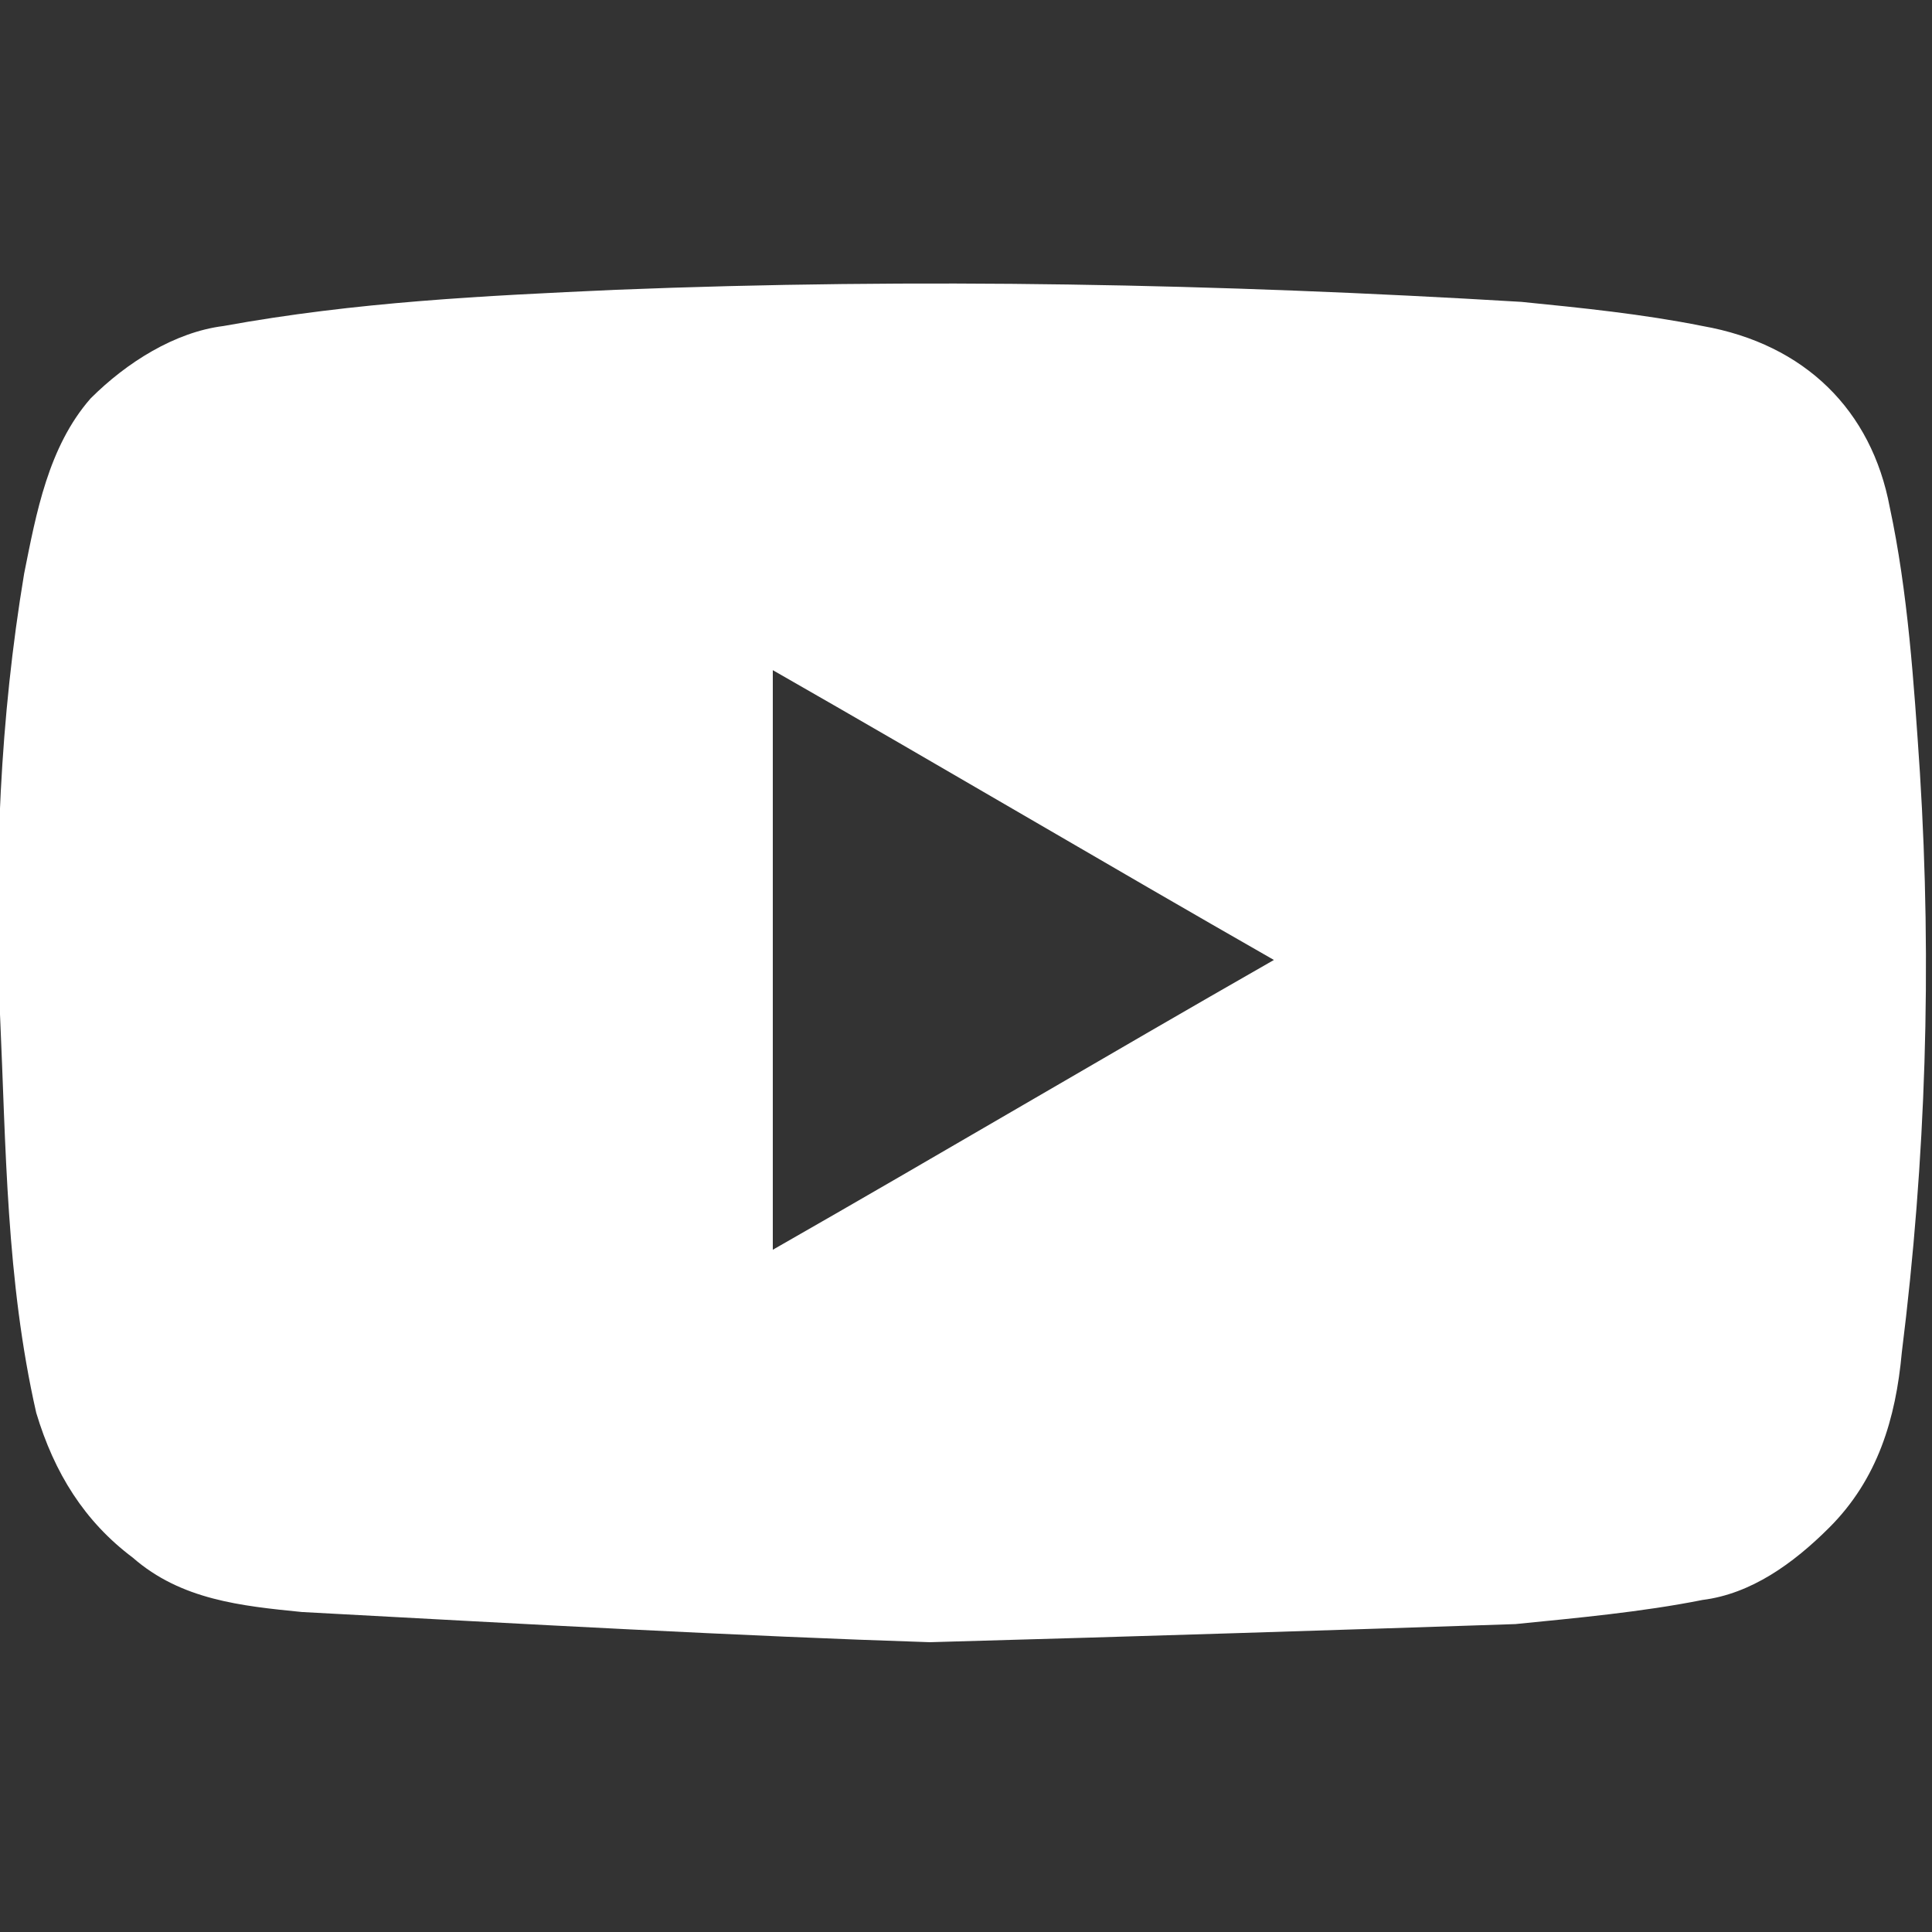 <?xml version="1.0" encoding="utf-8"?>
<!-- Generator: Adobe Illustrator 27.0.0, SVG Export Plug-In . SVG Version: 6.00 Build 0)  -->
<svg version="1.1" id="Logo_exports" xmlns="http://www.w3.org/2000/svg" xmlns:xlink="http://www.w3.org/1999/xlink" x="0px"
	 y="0px" viewBox="0 0 32 32" style="enable-background:new 0 0 32 32;" xml:space="preserve">
<rect x="0" y="0" width="32" height="32" fill="#333333" stroke="none"/>
<style type="text/css">
	.st0{fill:#FFFFFF;}
</style>
<g id="JcrMDO_00000133490669039009552150000012664815037050826169_">
	<g>
		<path class="st0" d="M15.4,27.2c-3.1-0.1-6.7-0.3-10.4-0.5c-1-0.1-2-0.2-2.8-0.9c-0.8-0.6-1.3-1.4-1.6-2.4C0.1,21.2,0.1,19,0,16.8
			c-0.1-2.5,0-4.9,0.4-7.3c0.2-1,0.4-2.1,1.1-2.9C2.1,6,2.9,5.5,3.7,5.4C5.9,5,8,4.9,10.2,4.8c5-0.2,10-0.1,15,0.2
			c1,0.1,2,0.2,3,0.4c1.7,0.3,2.8,1.4,3.1,3c0.3,1.4,0.4,2.9,0.5,4.4c0.2,3.2,0.1,6.4-0.3,9.6c-0.1,1.1-0.4,2.1-1.2,2.9
			c-0.6,0.6-1.3,1.1-2.1,1.2c-1,0.2-2.1,0.3-3.1,0.4C22.1,27,19,27.1,15.4,27.2z M12.8,20.7c2.8-1.6,5.5-3.2,8.3-4.8
			c-2.8-1.6-5.5-3.2-8.3-4.8C12.8,14.4,12.8,17.5,12.8,20.7z"/>
	</g>
</g>
</svg>
